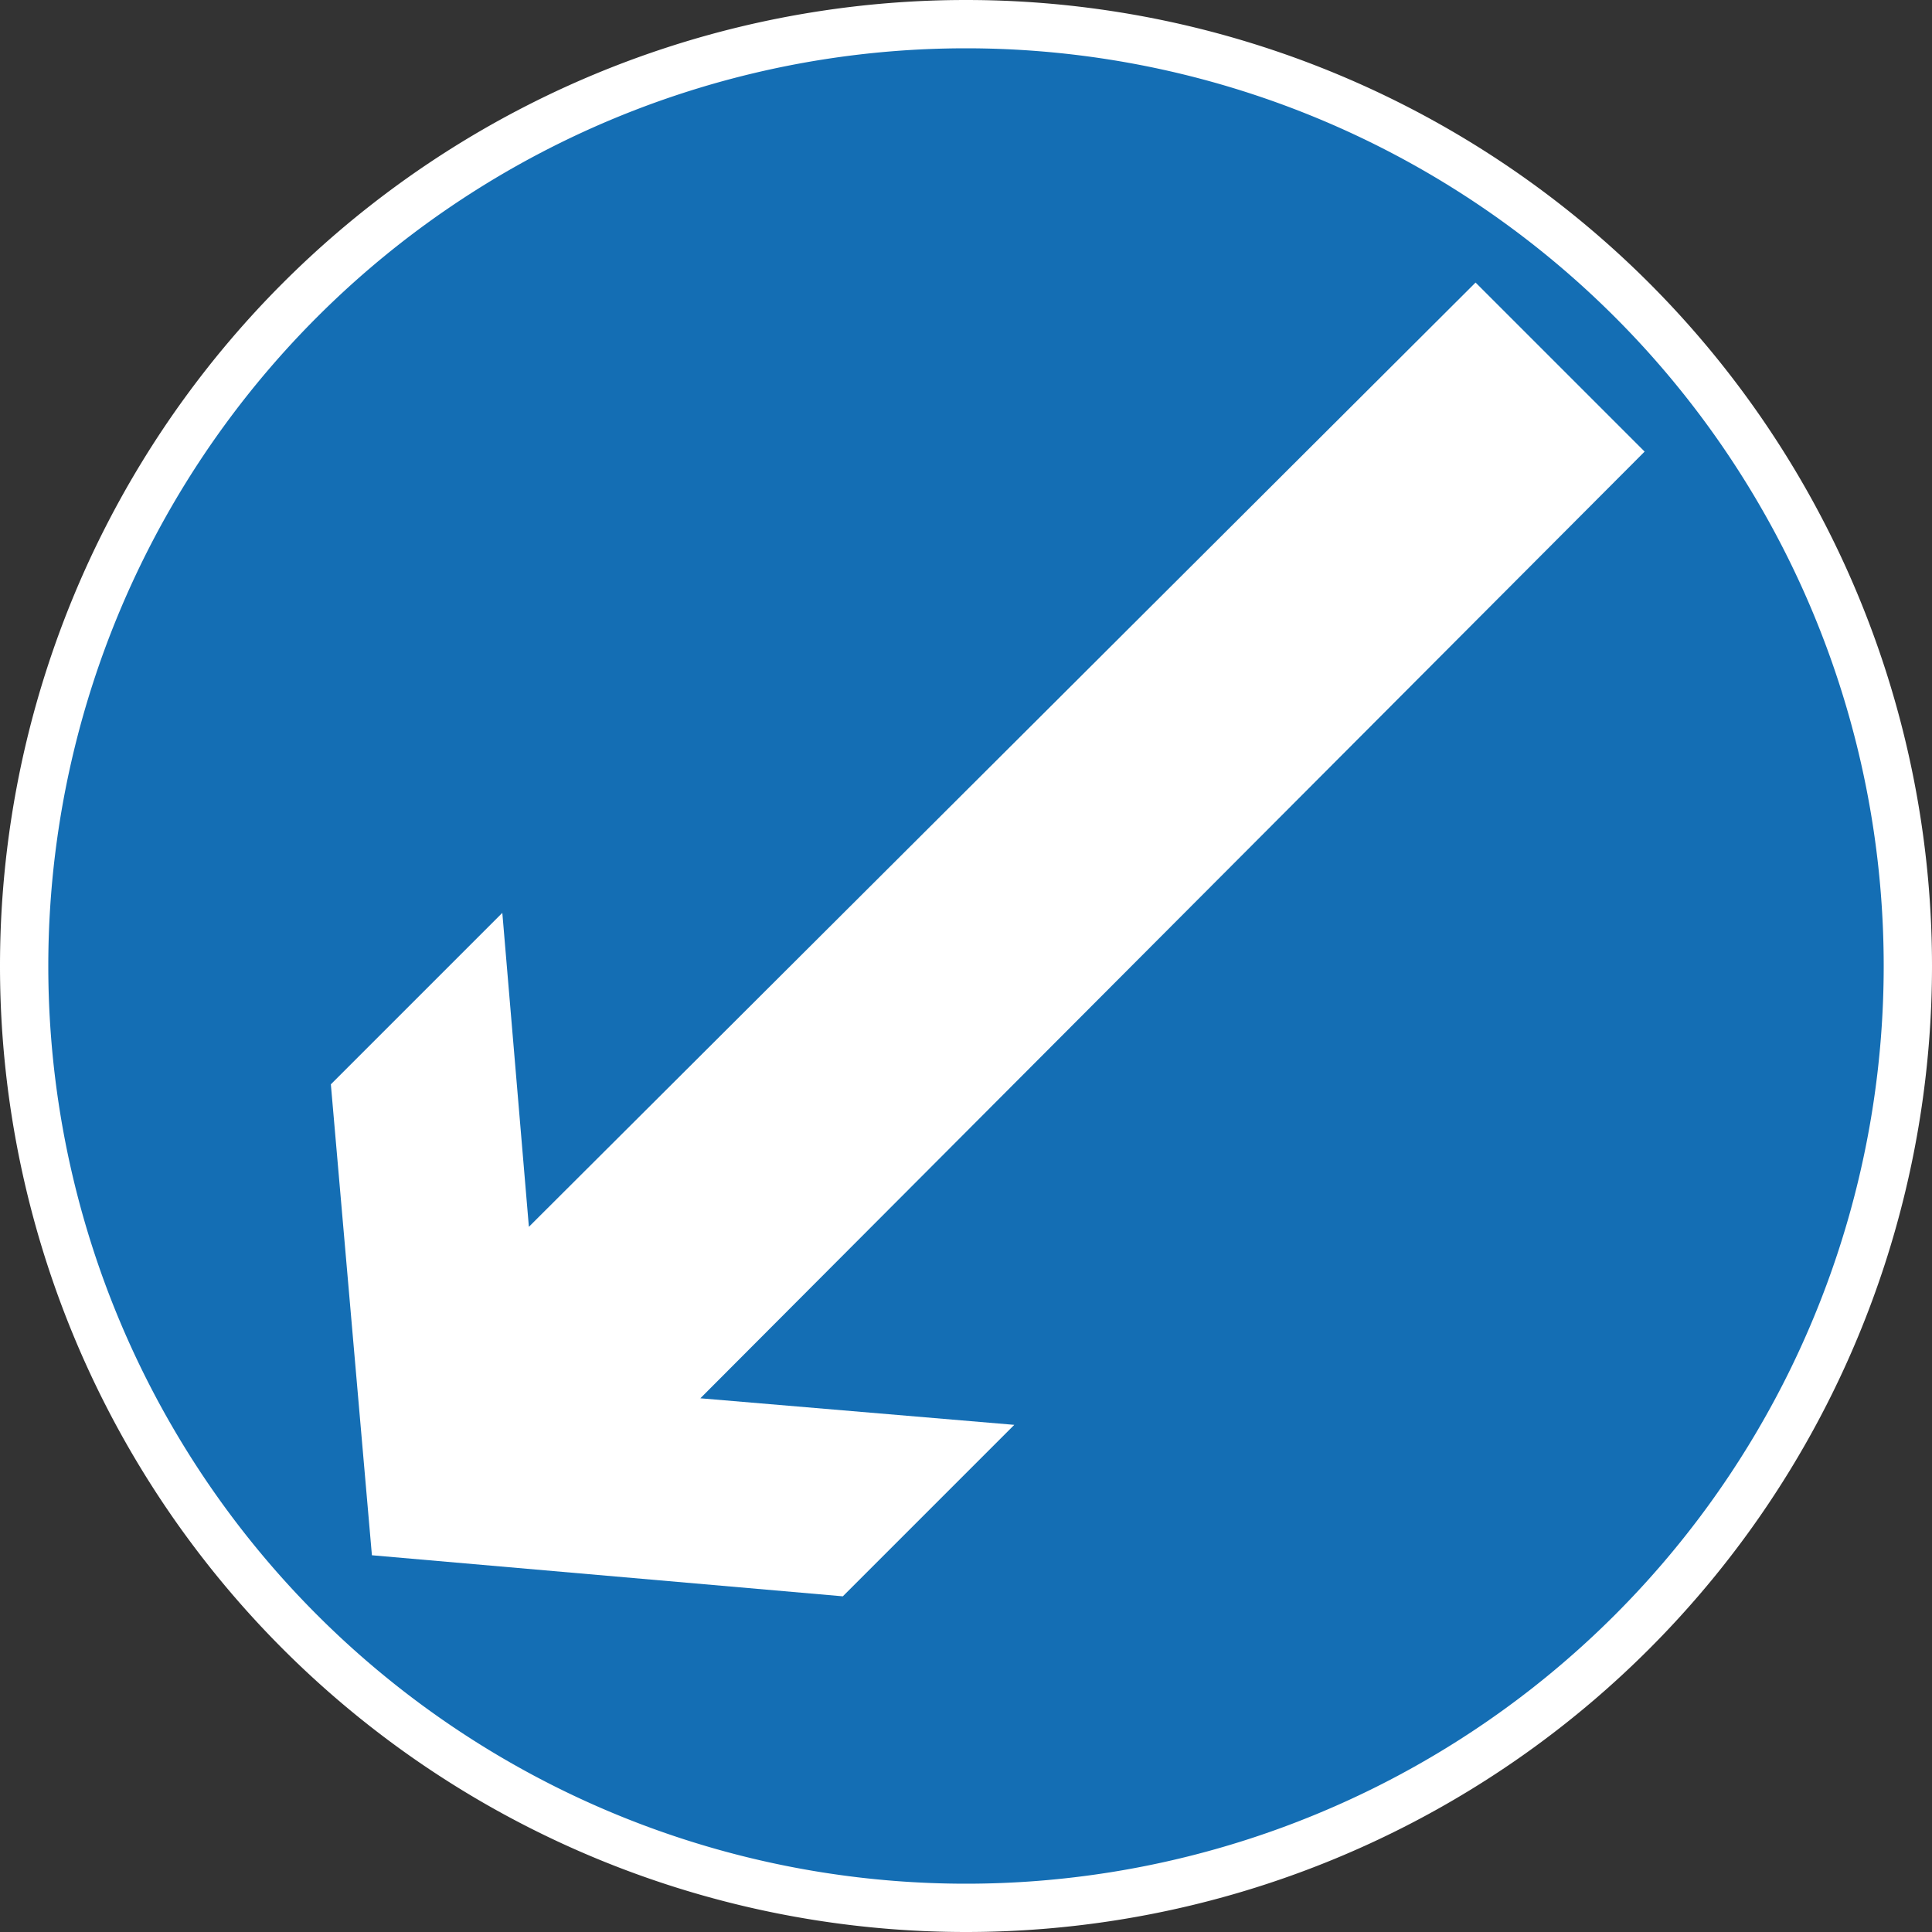 <svg xmlns="http://www.w3.org/2000/svg" id="Layer_2" viewBox="0 0 80 80" width="32" height="32"><rect x="0" y="0" width="80" height="80" fill="#333333" stroke="none"/><defs><style>.cls-1{fill:#fff}</style></defs><g id="Layer_1-2"><circle cx="40" cy="40" r="39" style="fill:#146eb4"/><path d="M40 2a38 38 0 1 1 0 76 38 38 0 0 1 0-76m0-2a40 40 0 1 0 0 80 40 40 0 0 0 0-80Z" class="cls-1"/><path d="M34.9 66.1 42 59l-13-1.1 39.1-39.2-7-7-39.2 39.1-1.1-13-7.1 7.1 1.7 19.5 19.5 1.7z" class="cls-1"/></g></svg>